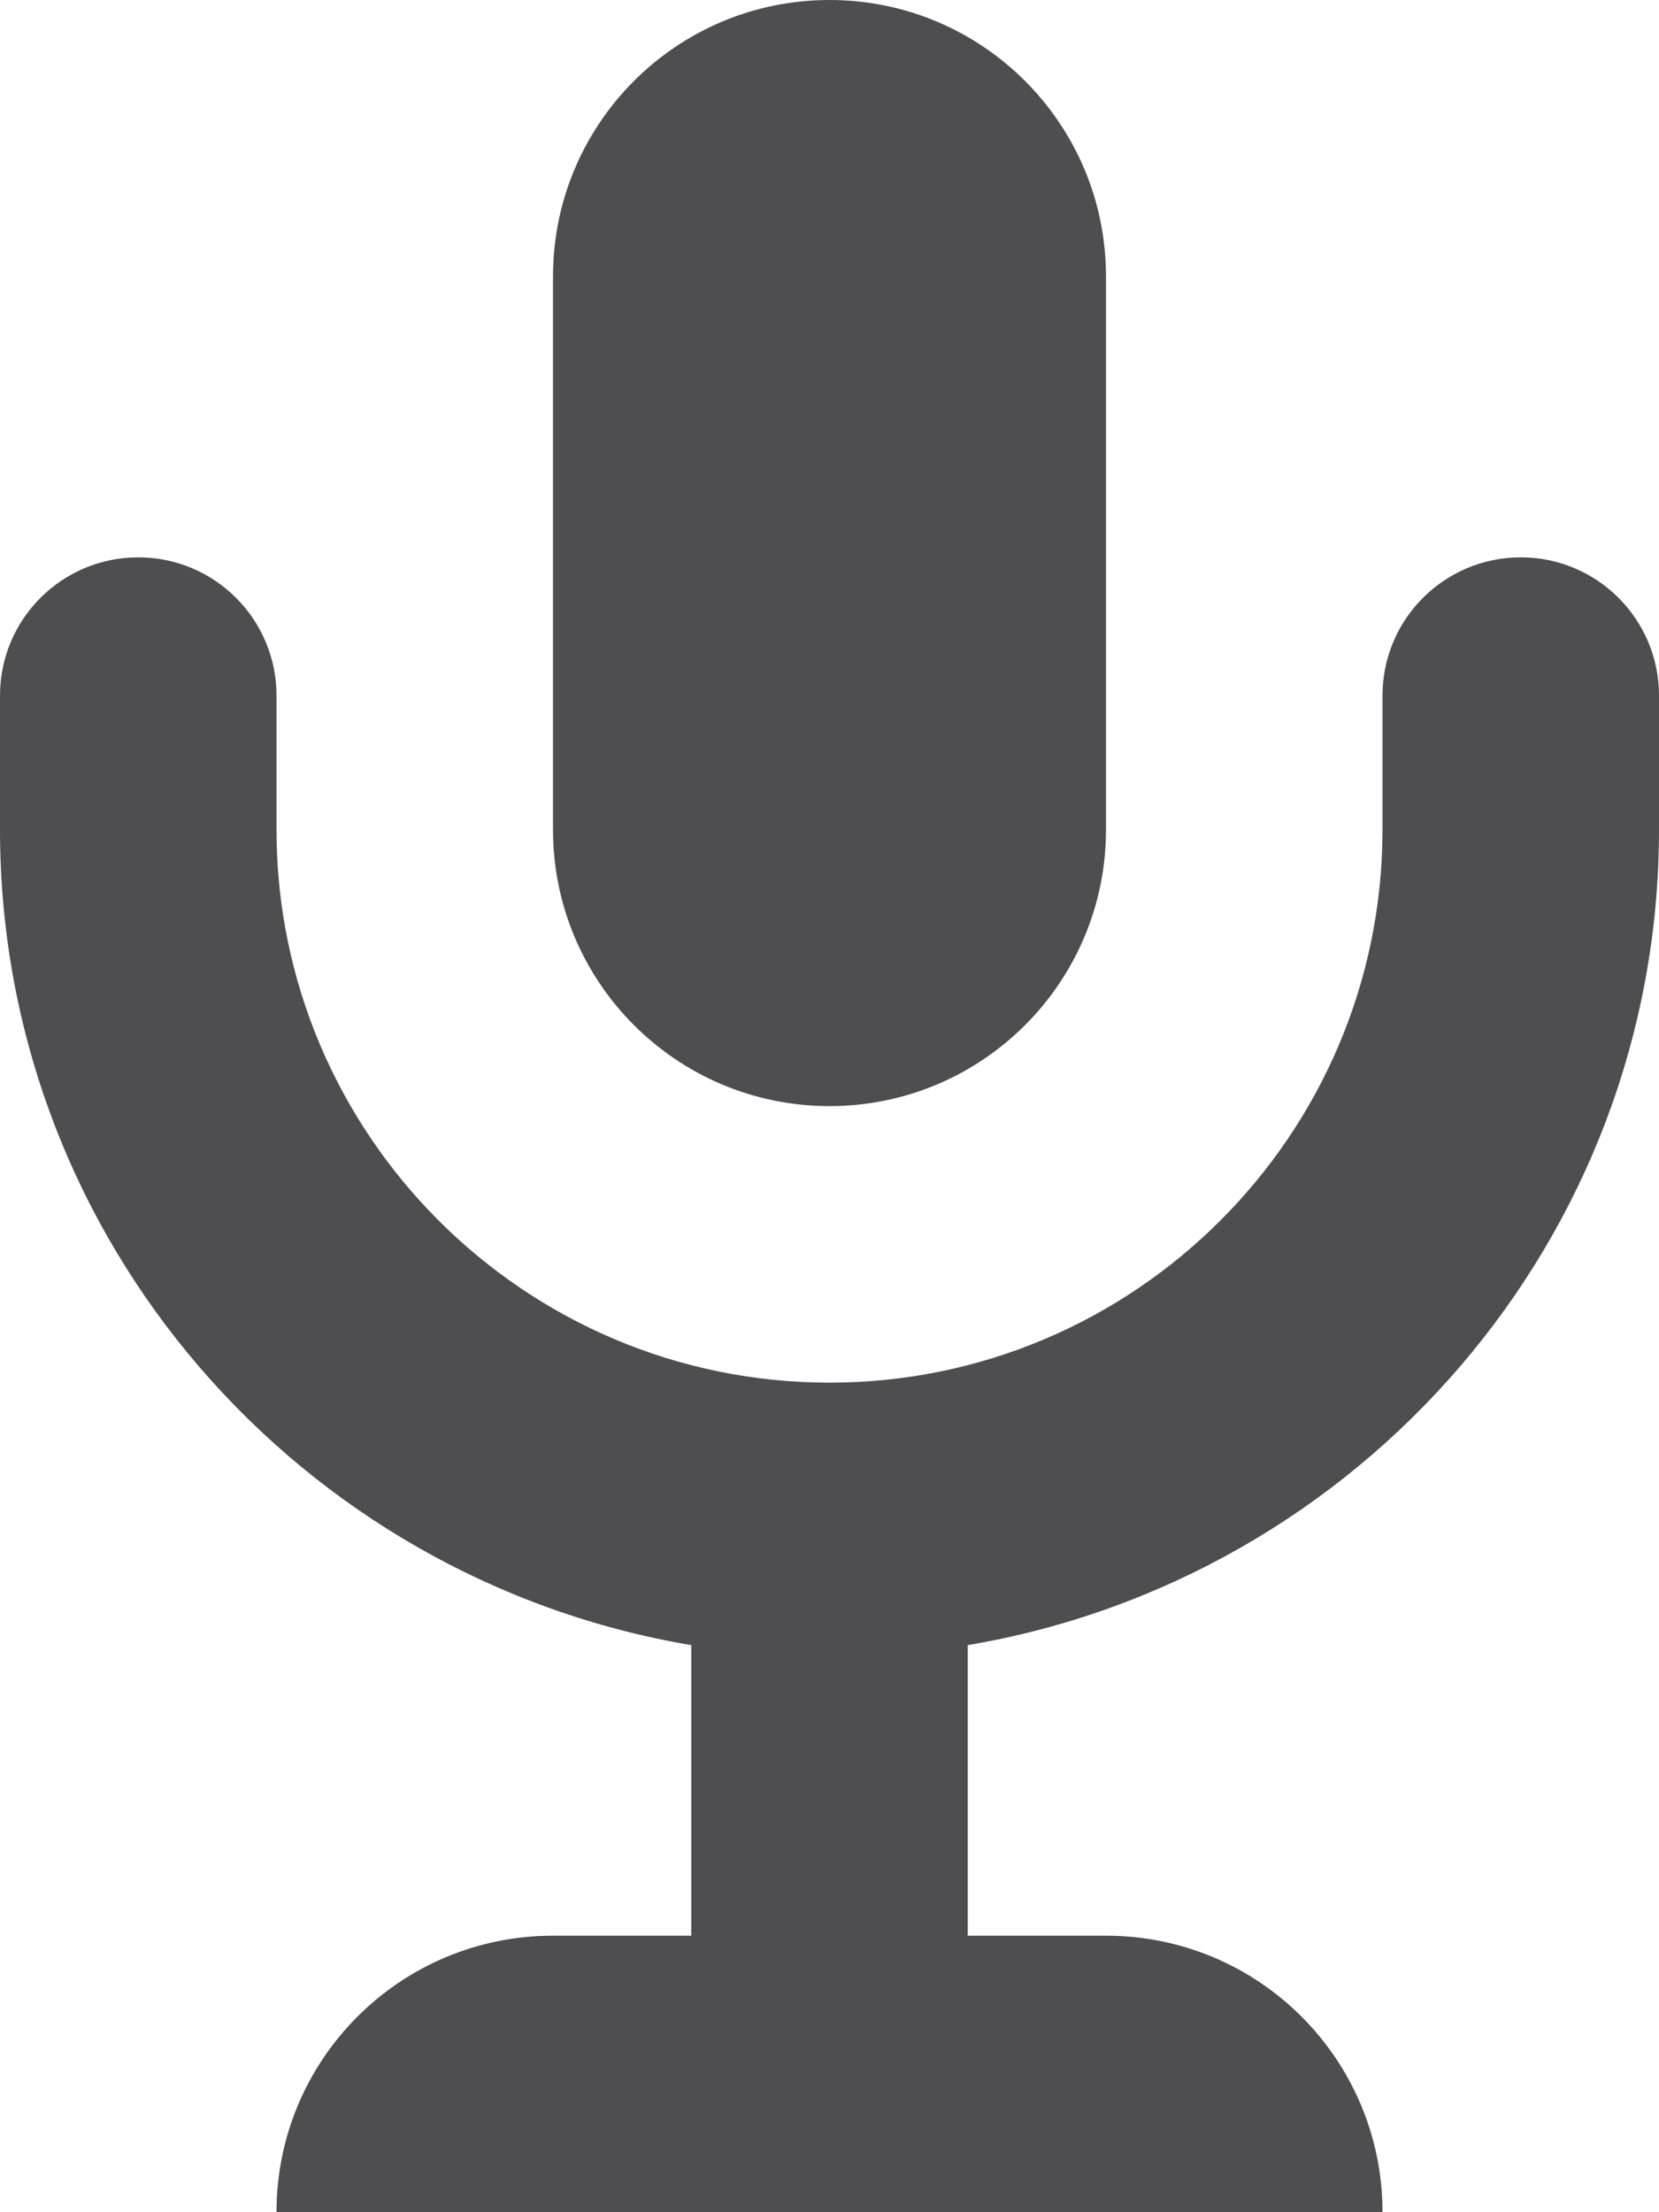 <?xml version="1.0" ?><!DOCTYPE svg  PUBLIC '-//W3C//DTD SVG 1.1//EN'  'http://www.w3.org/Graphics/SVG/1.1/DTD/svg11.dtd'><svg height="32px" style="enable-background:new 0 0 24 32;" version="1.1" viewBox="0 0 24 32" width="24px" xml:space="preserve" xmlns="http://www.w3.org/2000/svg" xmlns:xlink="http://www.w3.org/1999/xlink"><g id="Layer_1"/><g id="mic"><g id="mic_x5F_6x8_1_"><g><path d="M12,16c2.211,0,4-1.791,4-4V4c0-2.209-1.789-4-4-4S8,1.791,8,4v8C8,14.209,9.789,16,12,16z" style="fill:#4E4E50;"/></g><path d="M16,28h-2v-4.203C19.664,22.84,24,17.932,24,12v-1.938c0-1.105-0.895-2-2-2s-2,0.895-2,2V12    c0,4.412-3.586,8-8,8s-8-3.588-8-8v-1.938c0-1.105-0.895-2-2-2s-2,0.895-2,2V12c0,5.932,4.336,10.84,10,11.797V28H8    c-2.211,0-4,1.789-4,4h16C20,29.789,18.211,28,16,28z" style="fill:#4E4E50;"/></g></g></svg>
